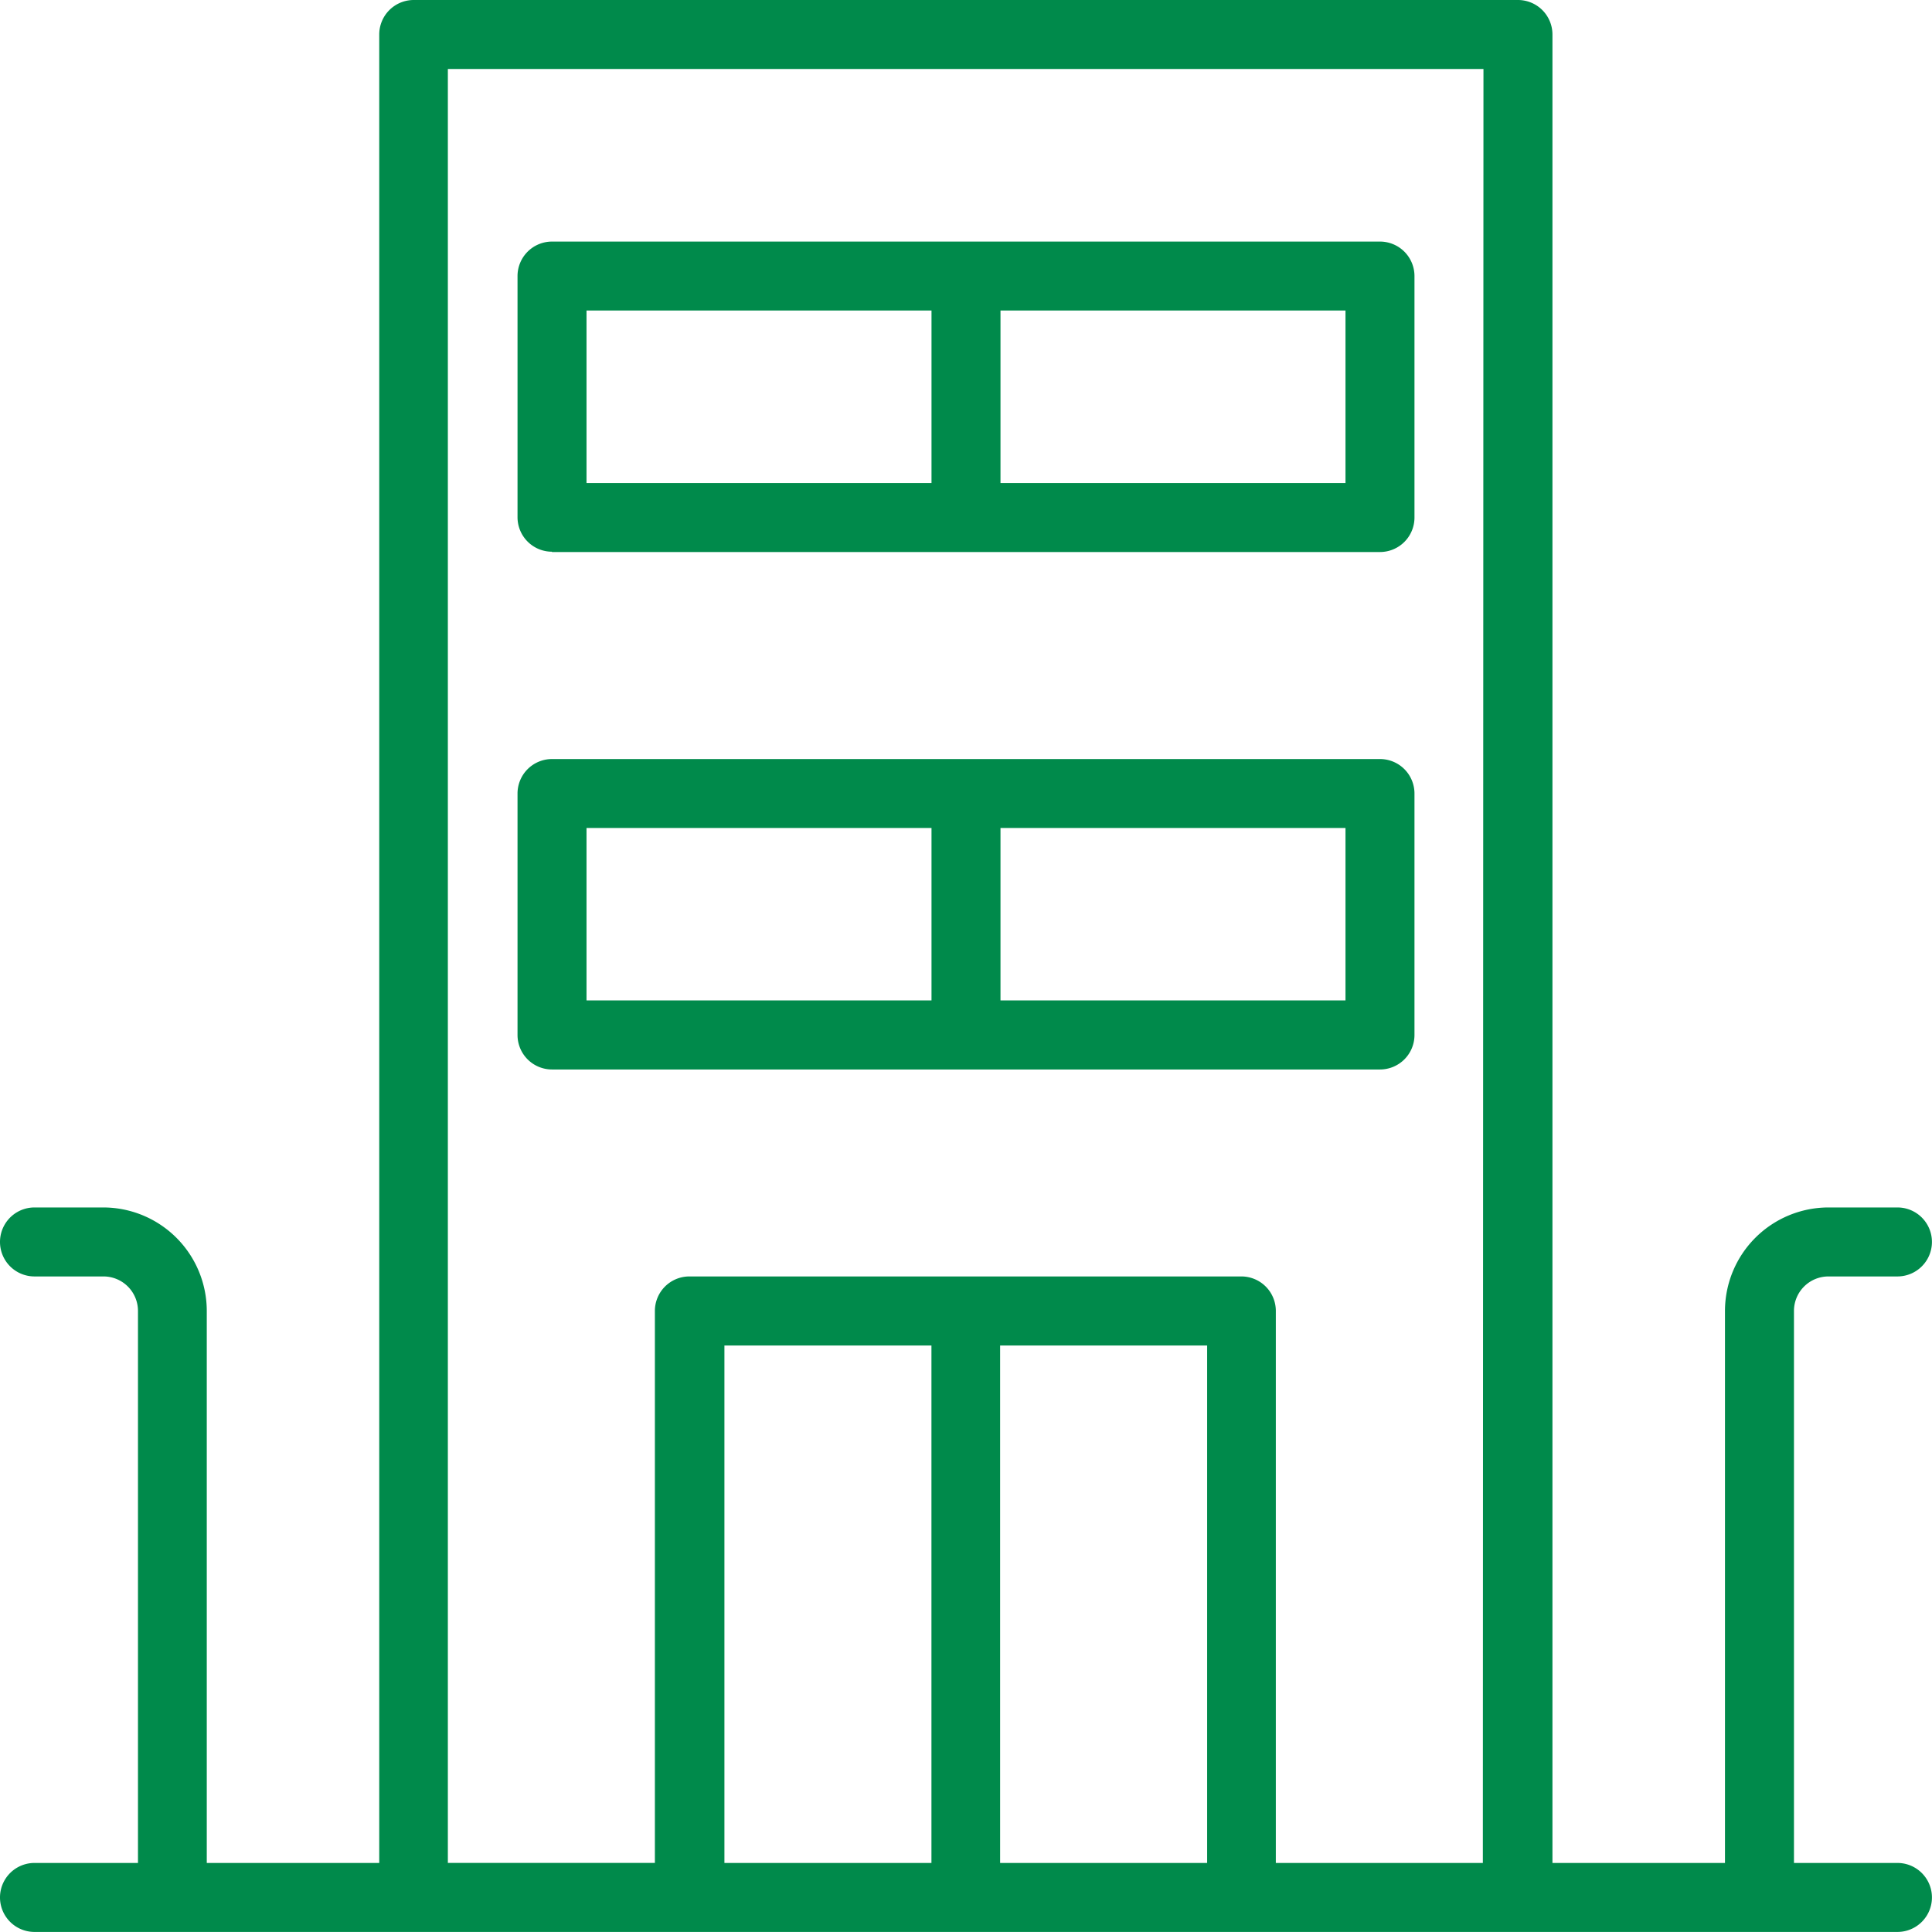 <svg xmlns="http://www.w3.org/2000/svg" width="31.534" height="31.534" viewBox="0 0 31.534 31.534">
  <g id="Group_111" data-name="Group 111" transform="translate(0)">
    <path id="Path_99" data-name="Path 99" d="M257.917,83.025h-1.689v-9.01a.563.563,0,0,1,.563-.563h1.126a.563.563,0,0,0,0-1.126h-1.126a1.691,1.691,0,0,0-1.689,1.689v9.01h-2.816V53.181a.563.563,0,0,0-.562-.563H233.7a.563.563,0,0,0-.563.562h0V83.025h-2.815v-9.01a1.691,1.691,0,0,0-1.689-1.689H227.51a.563.563,0,0,0,0,1.126h1.126a.563.563,0,0,1,.563.563v9.01H227.51a.563.563,0,0,0,0,1.126h30.407a.563.563,0,0,0,0-1.126Zm-15.767,0h-3.379V74.579h3.379Zm4.5,0h-3.379V74.579h3.379Zm4.5,0h-3.379v-9.01a.563.563,0,0,0-.562-.563h-9.01a.563.563,0,0,0-.563.562h0v9.01h-3.379V53.744H251.16Z" transform="translate(-226.947 -52.618)" fill="#008a4b"/>
    <path id="Path_100" data-name="Path 100" d="M424.829,149.768h13.514a.563.563,0,0,0,.563-.562h0v-3.942a.563.563,0,0,0-.562-.563H424.829a.563.563,0,0,0-.563.562h0V149.2a.563.563,0,0,0,.562.563Zm7.32-3.942h5.631v2.816h-5.631Zm-6.757,0h5.631v2.816h-5.631Z" transform="translate(-415.819 -140.758)" fill="#008a4b"/>
    <path id="Path_101" data-name="Path 101" d="M424.829,347.086h13.514a.563.563,0,0,0,.563-.562h0v-3.942a.563.563,0,0,0-.562-.563H424.829a.563.563,0,0,0-.563.562h0v3.942a.563.563,0,0,0,.562.563Zm7.32-3.942h5.631v2.815h-5.631Zm-6.757,0h5.631v2.815h-5.631Z" transform="translate(-415.819 -329.63)" fill="#008a4b"/>
  </g>
</svg>
